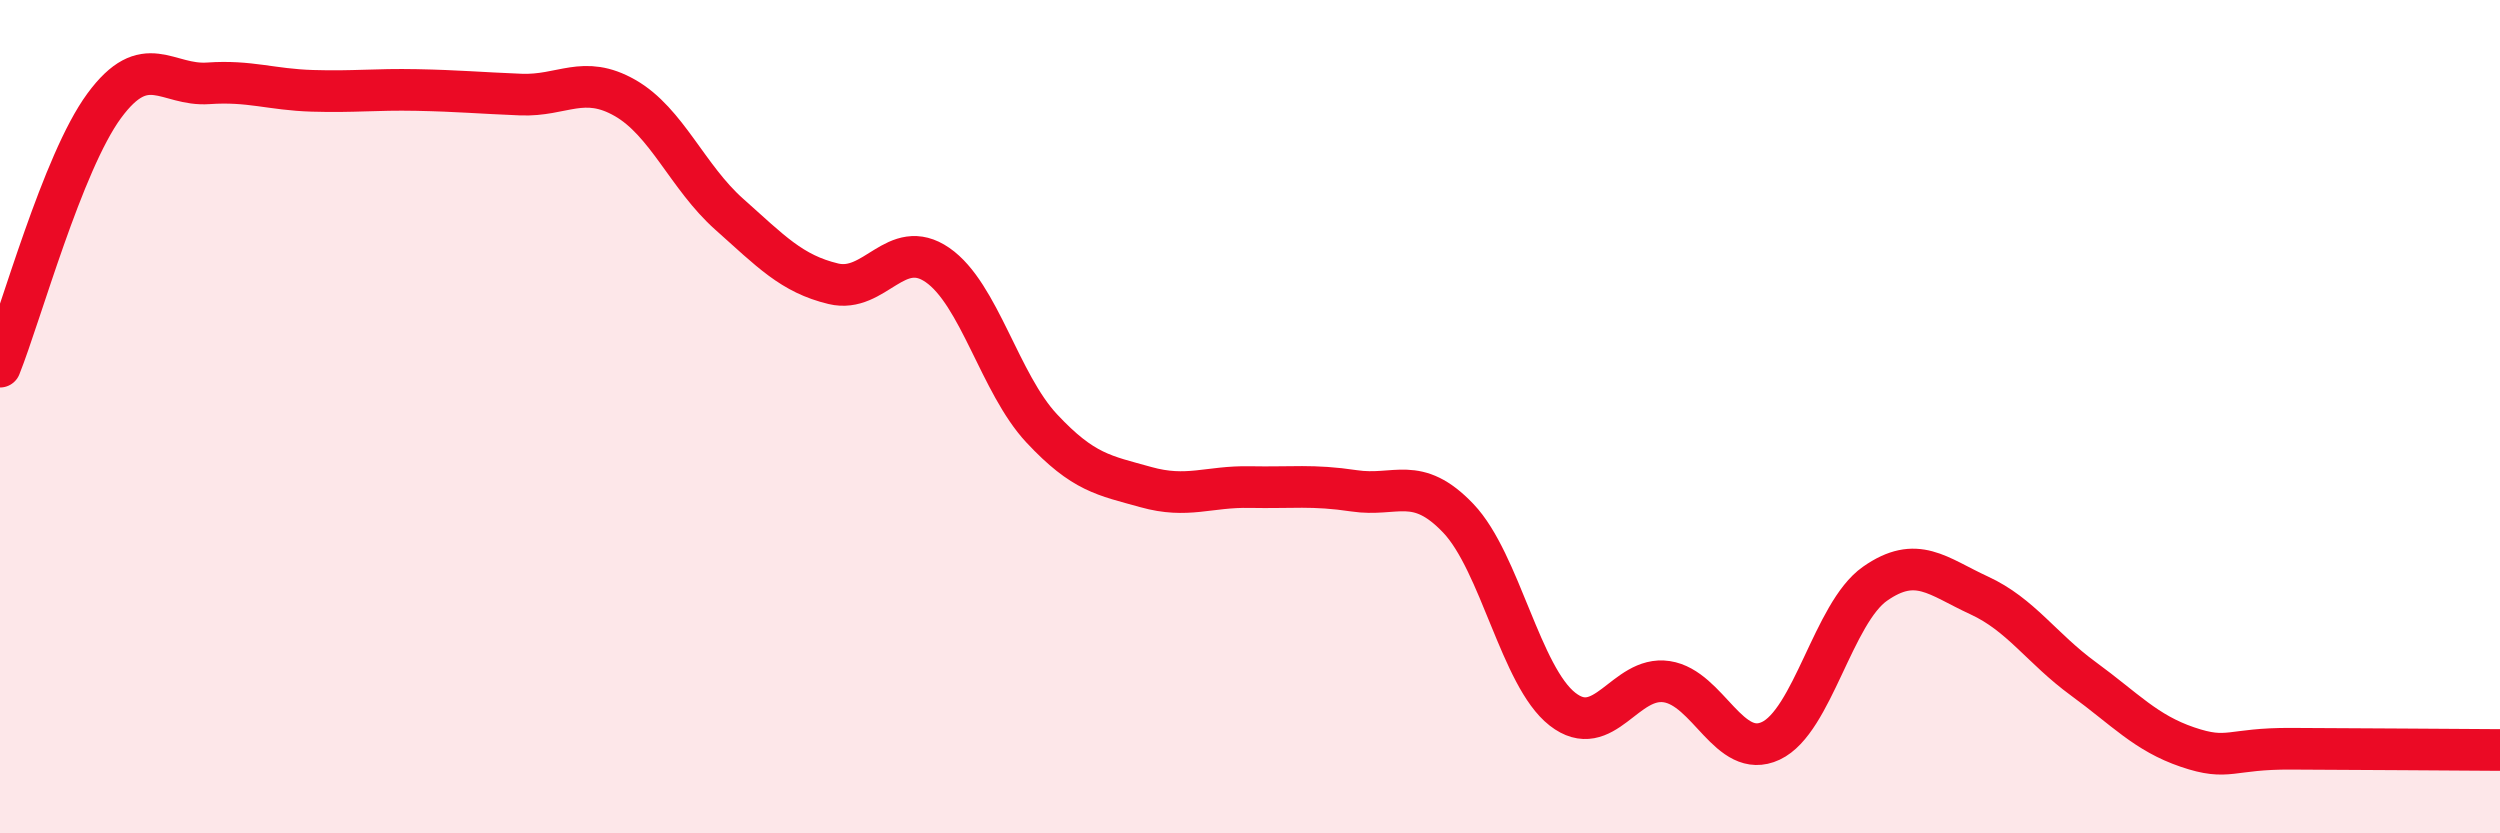 
    <svg width="60" height="20" viewBox="0 0 60 20" xmlns="http://www.w3.org/2000/svg">
      <path
        d="M 0,8.8 C 0.5,7.55 1.5,3.9 2.5,2.54 C 3.5,1.18 4,2.07 5,2 C 6,1.93 6.5,2.15 7.5,2.18 C 8.5,2.21 9,2.14 10,2.16 C 11,2.18 11.5,2.23 12.5,2.27 C 13.5,2.31 14,1.78 15,2.35 C 16,2.92 16.5,4.25 17.5,5.14 C 18.5,6.03 19,6.57 20,6.81 C 21,7.05 21.5,5.67 22.5,6.36 C 23.5,7.05 24,9.21 25,10.28 C 26,11.35 26.5,11.41 27.5,11.69 C 28.5,11.97 29,11.67 30,11.69 C 31,11.71 31.5,11.63 32.5,11.78 C 33.5,11.93 34,11.39 35,12.44 C 36,13.49 36.5,16.24 37.5,17.02 C 38.5,17.8 39,16.21 40,16.36 C 41,16.51 41.5,18.25 42.5,17.78 C 43.5,17.31 44,14.71 45,14.01 C 46,13.31 46.5,13.83 47.5,14.29 C 48.5,14.75 49,15.56 50,16.29 C 51,17.02 51.5,17.59 52.5,17.93 C 53.5,18.27 53.5,17.96 55,17.97 C 56.5,17.98 59,17.99 60,18L60 20L0 20Z"
        fill="#EB0A25"
        opacity="0.1"
        stroke-linecap="round"
        stroke-linejoin="round"
      />
      <path
        d="M 0,8.8 C 0.5,7.55 1.5,3.9 2.5,2.54 C 3.5,1.18 4,2.07 5,2 C 6,1.93 6.5,2.15 7.5,2.18 C 8.5,2.21 9,2.14 10,2.16 C 11,2.18 11.5,2.23 12.5,2.27 C 13.5,2.31 14,1.78 15,2.35 C 16,2.92 16.5,4.25 17.5,5.14 C 18.5,6.03 19,6.57 20,6.81 C 21,7.05 21.5,5.67 22.5,6.36 C 23.5,7.05 24,9.21 25,10.28 C 26,11.35 26.5,11.41 27.5,11.69 C 28.5,11.97 29,11.67 30,11.69 C 31,11.71 31.5,11.63 32.5,11.78 C 33.5,11.93 34,11.39 35,12.44 C 36,13.49 36.5,16.24 37.5,17.02 C 38.5,17.8 39,16.21 40,16.36 C 41,16.51 41.5,18.25 42.5,17.78 C 43.5,17.31 44,14.71 45,14.01 C 46,13.31 46.5,13.83 47.5,14.29 C 48.5,14.75 49,15.56 50,16.29 C 51,17.02 51.5,17.59 52.5,17.93 C 53.5,18.27 53.5,17.96 55,17.97 C 56.5,17.98 59,17.99 60,18"
        stroke="#EB0A25"
        stroke-width="1"
        fill="none"
        stroke-linecap="round"
        stroke-linejoin="round"
      />
    </svg>
  